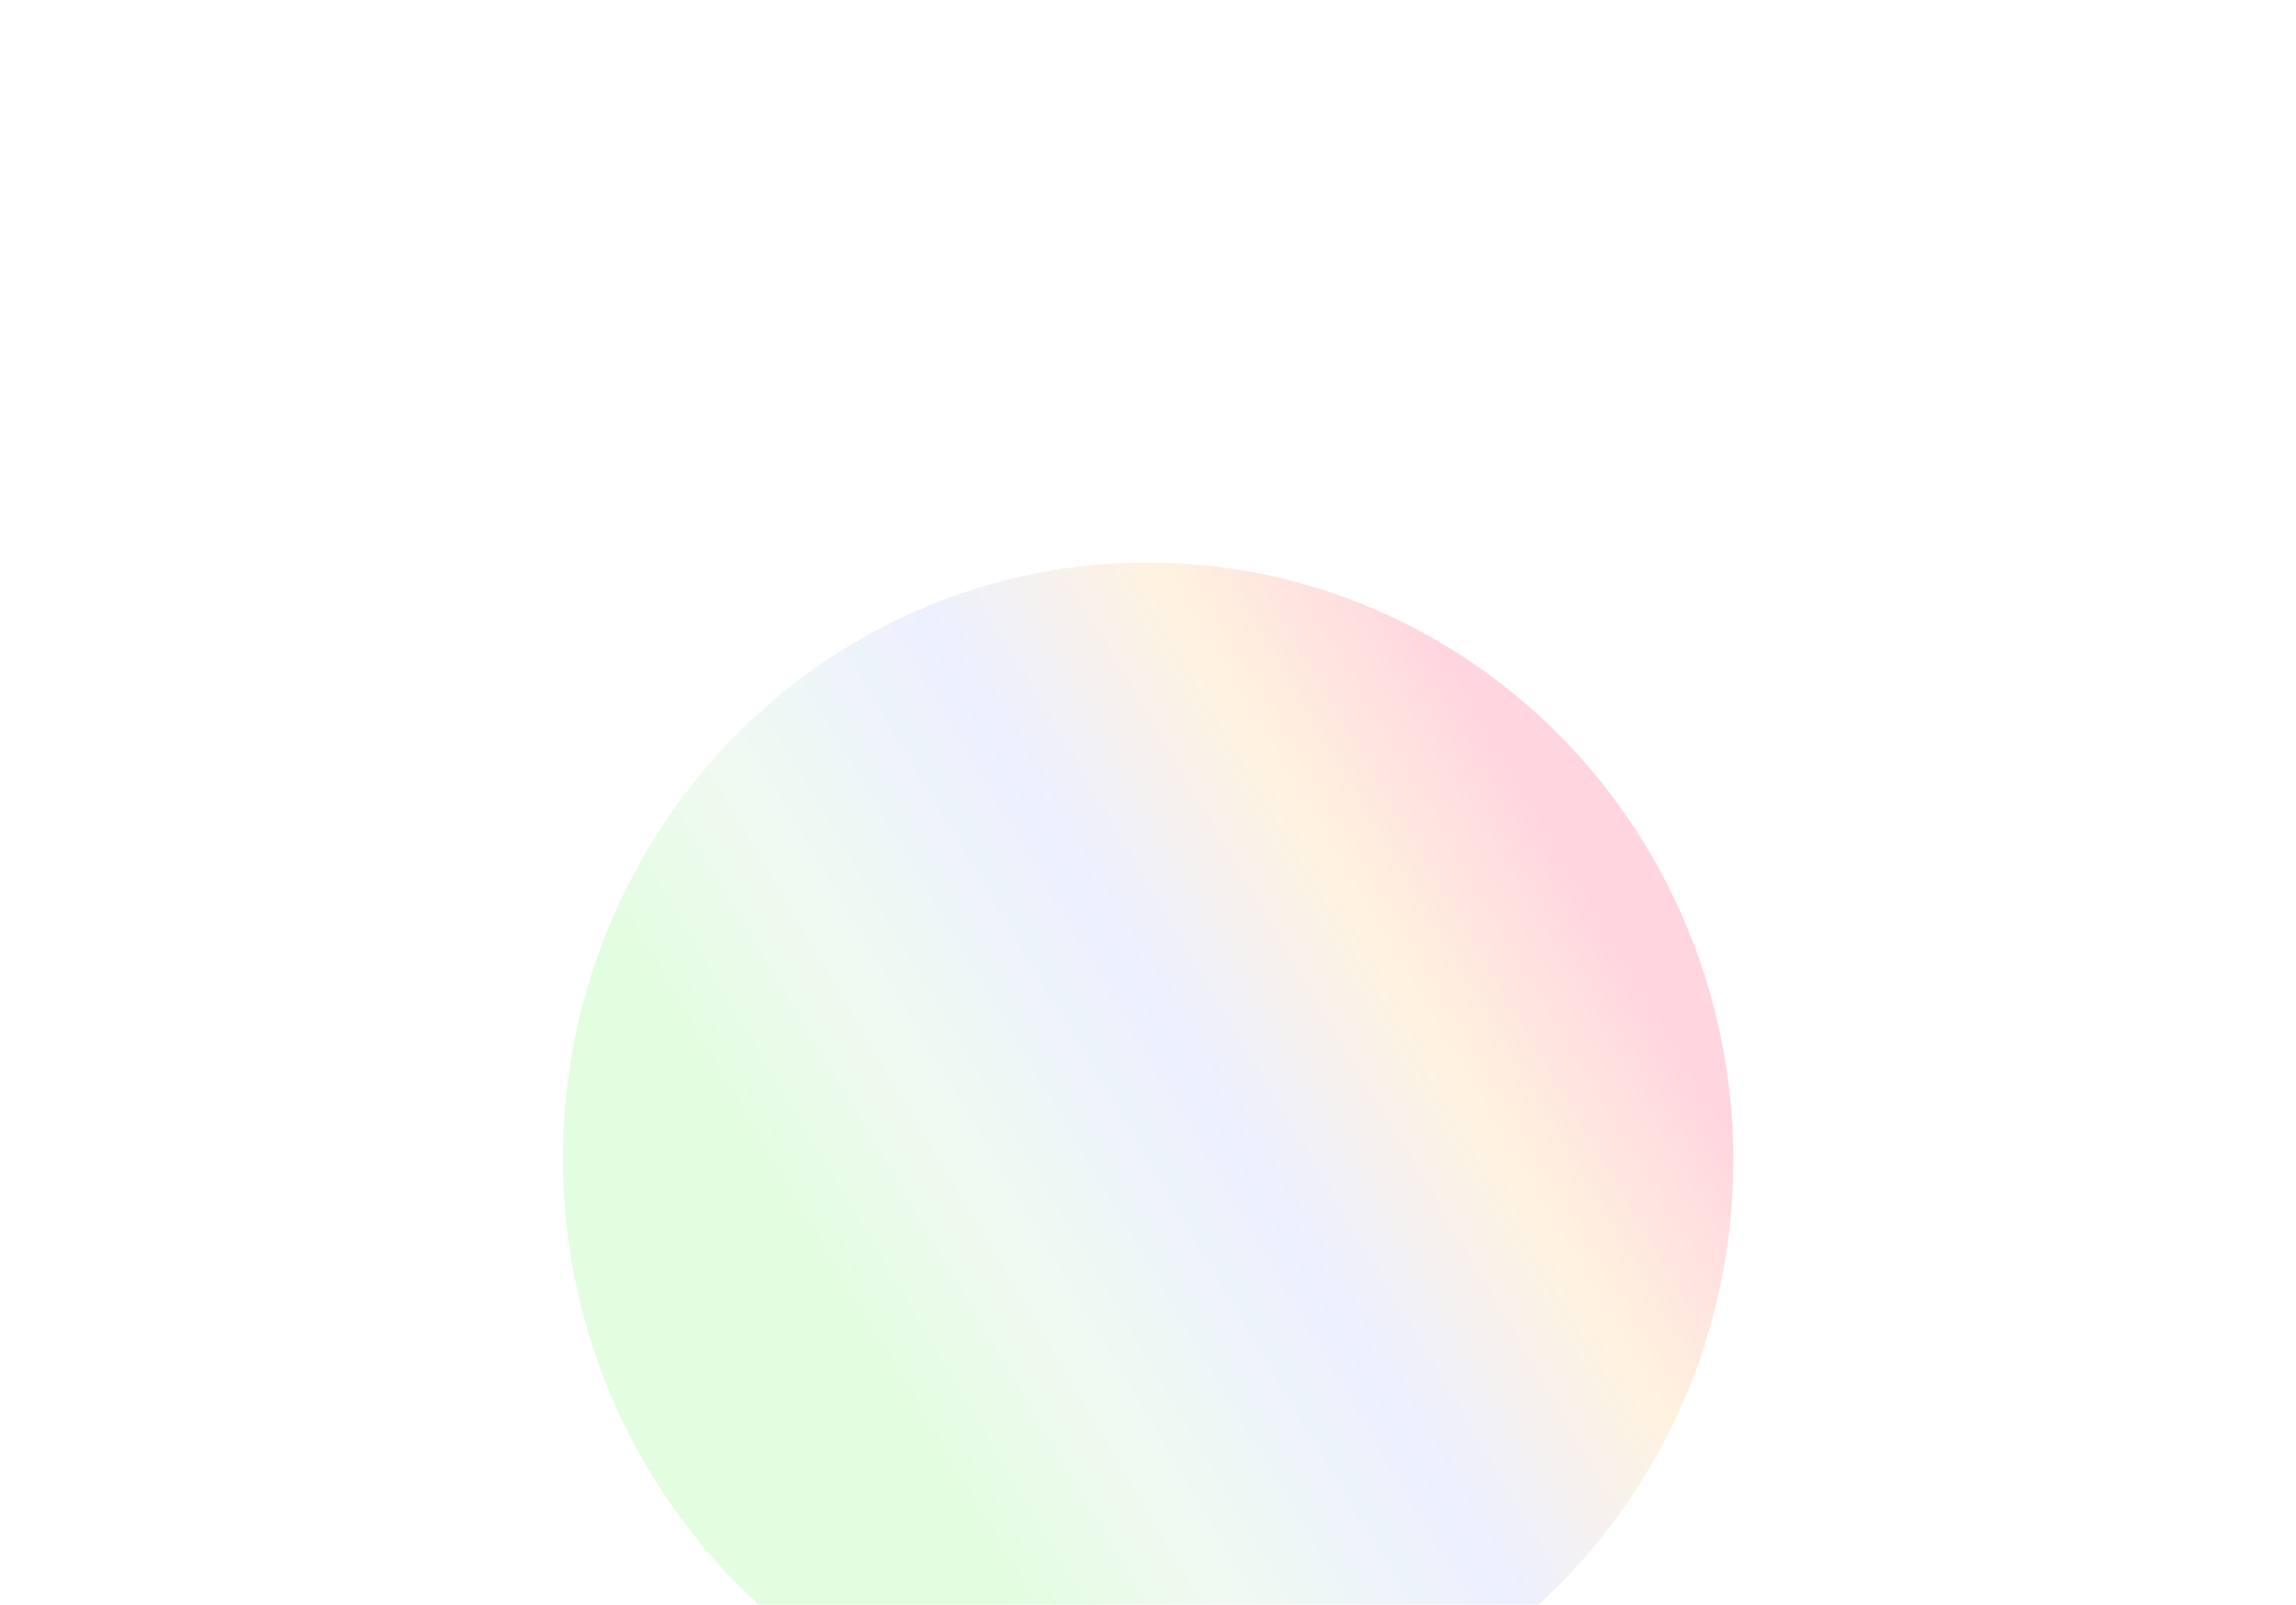 <svg width="997" height="697" viewBox="0 0 997 697" fill="none" xmlns="http://www.w3.org/2000/svg">
<g opacity="0.2" filter="url(#filter0_f_163_1474)">
<ellipse cx="498.559" cy="503.54" rx="254.11" ry="259.264" transform="rotate(178.102 498.559 503.54)" fill="url(#paint0_linear_163_1474)"/>
</g>
<defs>
<filter id="filter0_f_163_1474" x="0.439" y="0.279" width="996.238" height="1006.52" filterUnits="userSpaceOnUse" color-interpolation-filters="sRGB">
<feFlood flood-opacity="0" result="BackgroundImageFix"/>
<feBlend mode="normal" in="SourceGraphic" in2="BackgroundImageFix" result="shape"/>
<feGaussianBlur stdDeviation="122" result="effect1_foregroundBlur_163_1474"/>
</filter>
<linearGradient id="paint0_linear_163_1474" x1="332.547" y1="673.958" x2="667.719" y2="490.054" gradientUnits="userSpaceOnUse">
<stop stop-color="#FF2B5E"/>
<stop offset="0.24" stop-color="#FFC061"/>
<stop offset="0.495" stop-color="#9FB4FC"/>
<stop offset="0.776" stop-color="#B7E4BB"/>
<stop offset="1" stop-color="#6CF760"/>
</linearGradient>
</defs>
</svg>
